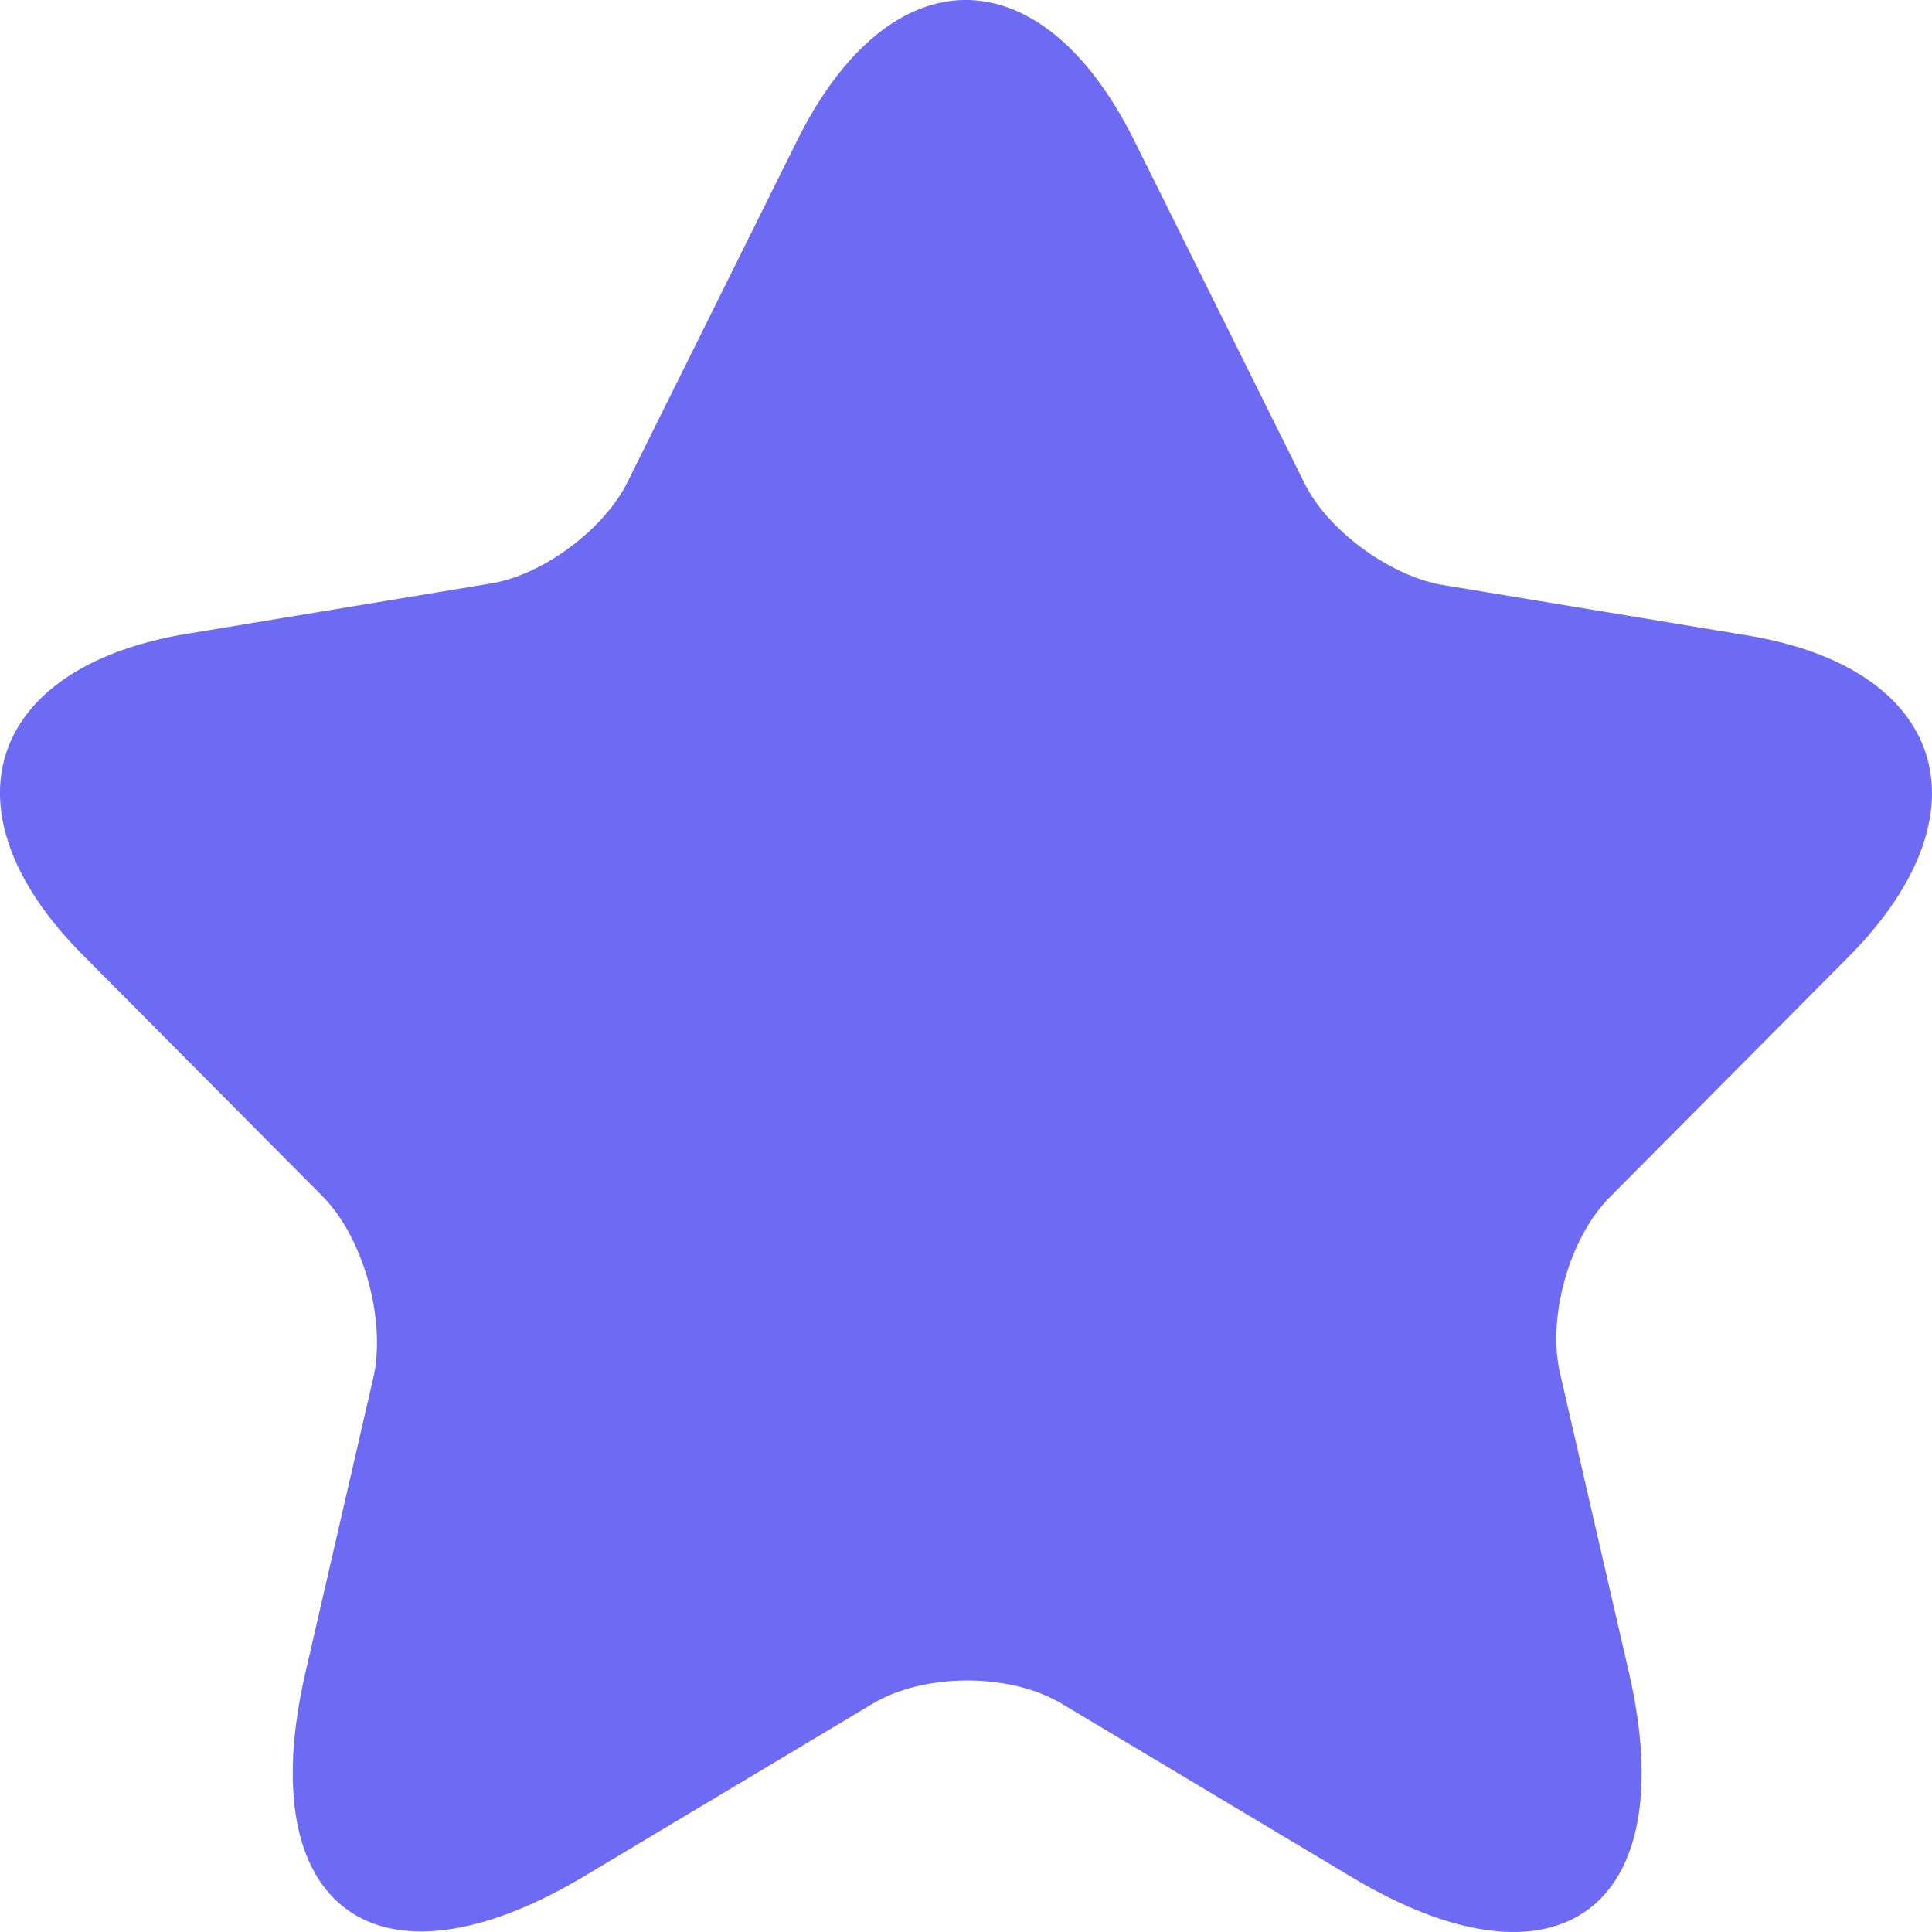 <?xml version="1.0" encoding="UTF-8"?> <svg xmlns="http://www.w3.org/2000/svg" width="22" height="22" viewBox="0 0 22 22" fill="none"><path d="M12.911 1.59L14.85 5.494C15.111 6.034 15.813 6.546 16.404 6.657L19.911 7.238C22.152 7.612 22.674 9.245 21.066 10.879L18.329 13.634C17.875 14.091 17.614 14.99 17.765 15.641L18.549 19.046C19.168 21.732 17.738 22.784 15.387 21.372L12.1 19.406C11.509 19.046 10.519 19.046 9.927 19.406L6.641 21.372C4.29 22.77 2.859 21.732 3.478 19.046L4.262 15.641C4.386 14.976 4.125 14.077 3.671 13.62L0.934 10.865C-0.675 9.245 -0.152 7.612 2.089 7.224L5.596 6.643C6.187 6.546 6.888 6.02 7.15 5.48L9.089 1.576C10.147 -0.528 11.853 -0.528 12.911 1.59Z" fill="#6D6AF3"></path></svg> 